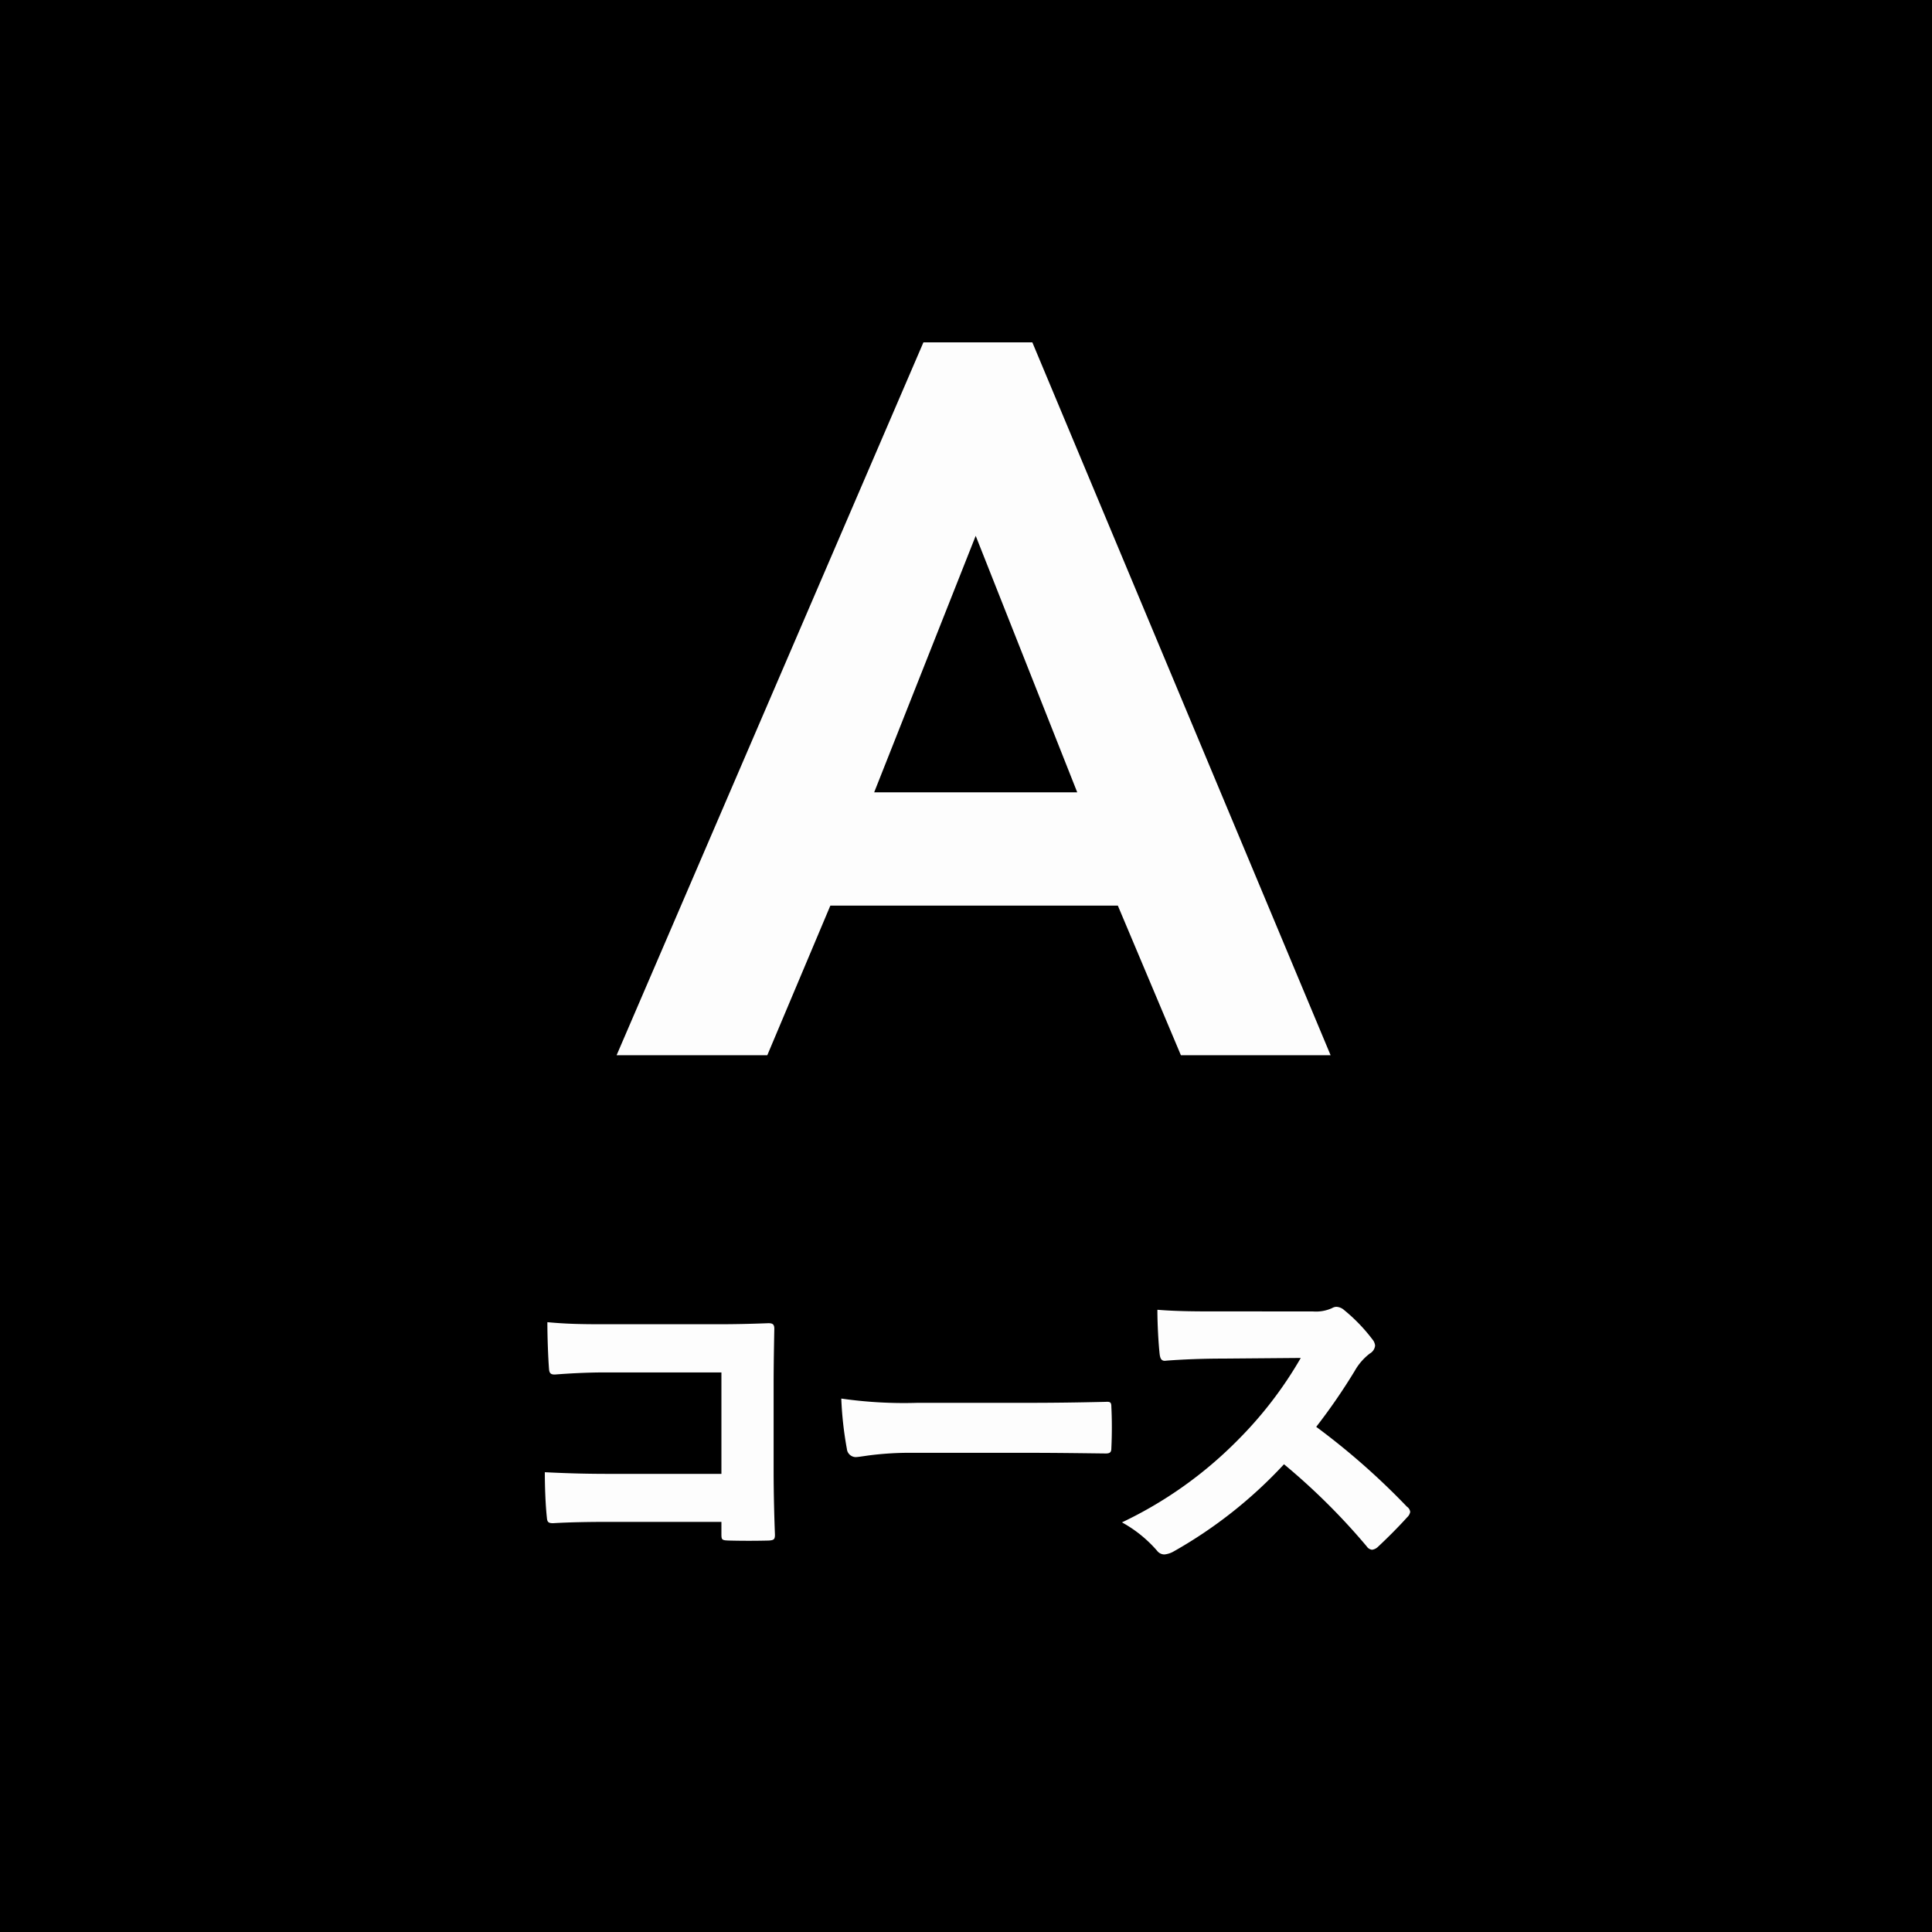 <svg xmlns="http://www.w3.org/2000/svg" width="94" height="94" viewBox="0 0 94 94">
  <g id="グループ_8022" data-name="グループ 8022" transform="translate(-216 -2018)">
    <rect id="長方形_695" data-name="長方形 695" width="94" height="94" transform="translate(216 2018)"/>
    <path id="パス_19659" data-name="パス 19659" d="M-11.9-3.632h-5.424c-.992,0-1.872-.016-3.168-.08,0,.72.032,1.584.1,2.208.016.208.064.272.3.272.8-.048,1.744-.064,2.736-.064H-11.9v.608c0,.272.032.288.368.3.624.016,1.3.016,1.936,0,.256-.016.3-.064.3-.288-.032-.816-.064-2-.064-3.088V-7.968c0-.864.016-1.792.032-2.656.016-.288-.064-.352-.352-.336-.864.032-1.536.048-2.464.048H-17.6c-1.216,0-1.84-.016-2.768-.1,0,.672.032,1.648.08,2.272.016.208.08.288.32.272.624-.048,1.5-.1,2.432-.1H-11.9ZM3.024-4.656c1.328,0,2.4.016,3.776.032.208,0,.272-.064.272-.256.032-.656.032-1.392,0-2.016,0-.208-.048-.256-.272-.24-1.408.032-2.48.048-3.952.048H-2.368a21.377,21.377,0,0,1-3.7-.208,17.311,17.311,0,0,0,.272,2.448.441.441,0,0,0,.416.4c.112,0,.3-.032.64-.08a15.606,15.606,0,0,1,2.208-.128Zm9.232-6.88c-.976,0-1.968,0-2.944-.08,0,.672.048,1.6.112,2.176.032.224.1.336.32.3.832-.064,1.824-.1,2.688-.1l3.856-.032a19.234,19.234,0,0,1-3.1,4.032,19.9,19.9,0,0,1-5.6,3.968A6.22,6.22,0,0,1,9.3.112a.447.447,0,0,0,.352.176A1.116,1.116,0,0,0,10.1.144,22.135,22.135,0,0,0,15.472-4.1,31.671,31.671,0,0,1,19.5-.1a.357.357,0,0,0,.256.16.512.512,0,0,0,.272-.128c.48-.448,1.008-.976,1.44-1.456a.466.466,0,0,0,.144-.256.357.357,0,0,0-.16-.256A34.64,34.64,0,0,0,17.04-5.92a28.979,28.979,0,0,0,1.872-2.72,2.788,2.788,0,0,1,.736-.848.5.5,0,0,0,.256-.384.544.544,0,0,0-.128-.3A8.283,8.283,0,0,0,18.4-11.6a.605.605,0,0,0-.384-.16.454.454,0,0,0-.208.064,1.891,1.891,0,0,1-.944.16Z" transform="translate(263 2093.342)" fill="#fdfdfd"/>
    <path id="パス_18715" data-name="パス 18715" d="M-7.384,0H-.1L-14.612-34.684h-5.3L-34.84,0h7.332l3.068-7.28h13.988ZM-22.308-12.792l4.94-12.48,4.94,12.48Z" transform="translate(280.84 2069.342)" fill="#fdfdfd"/>
  </g>
</svg>
